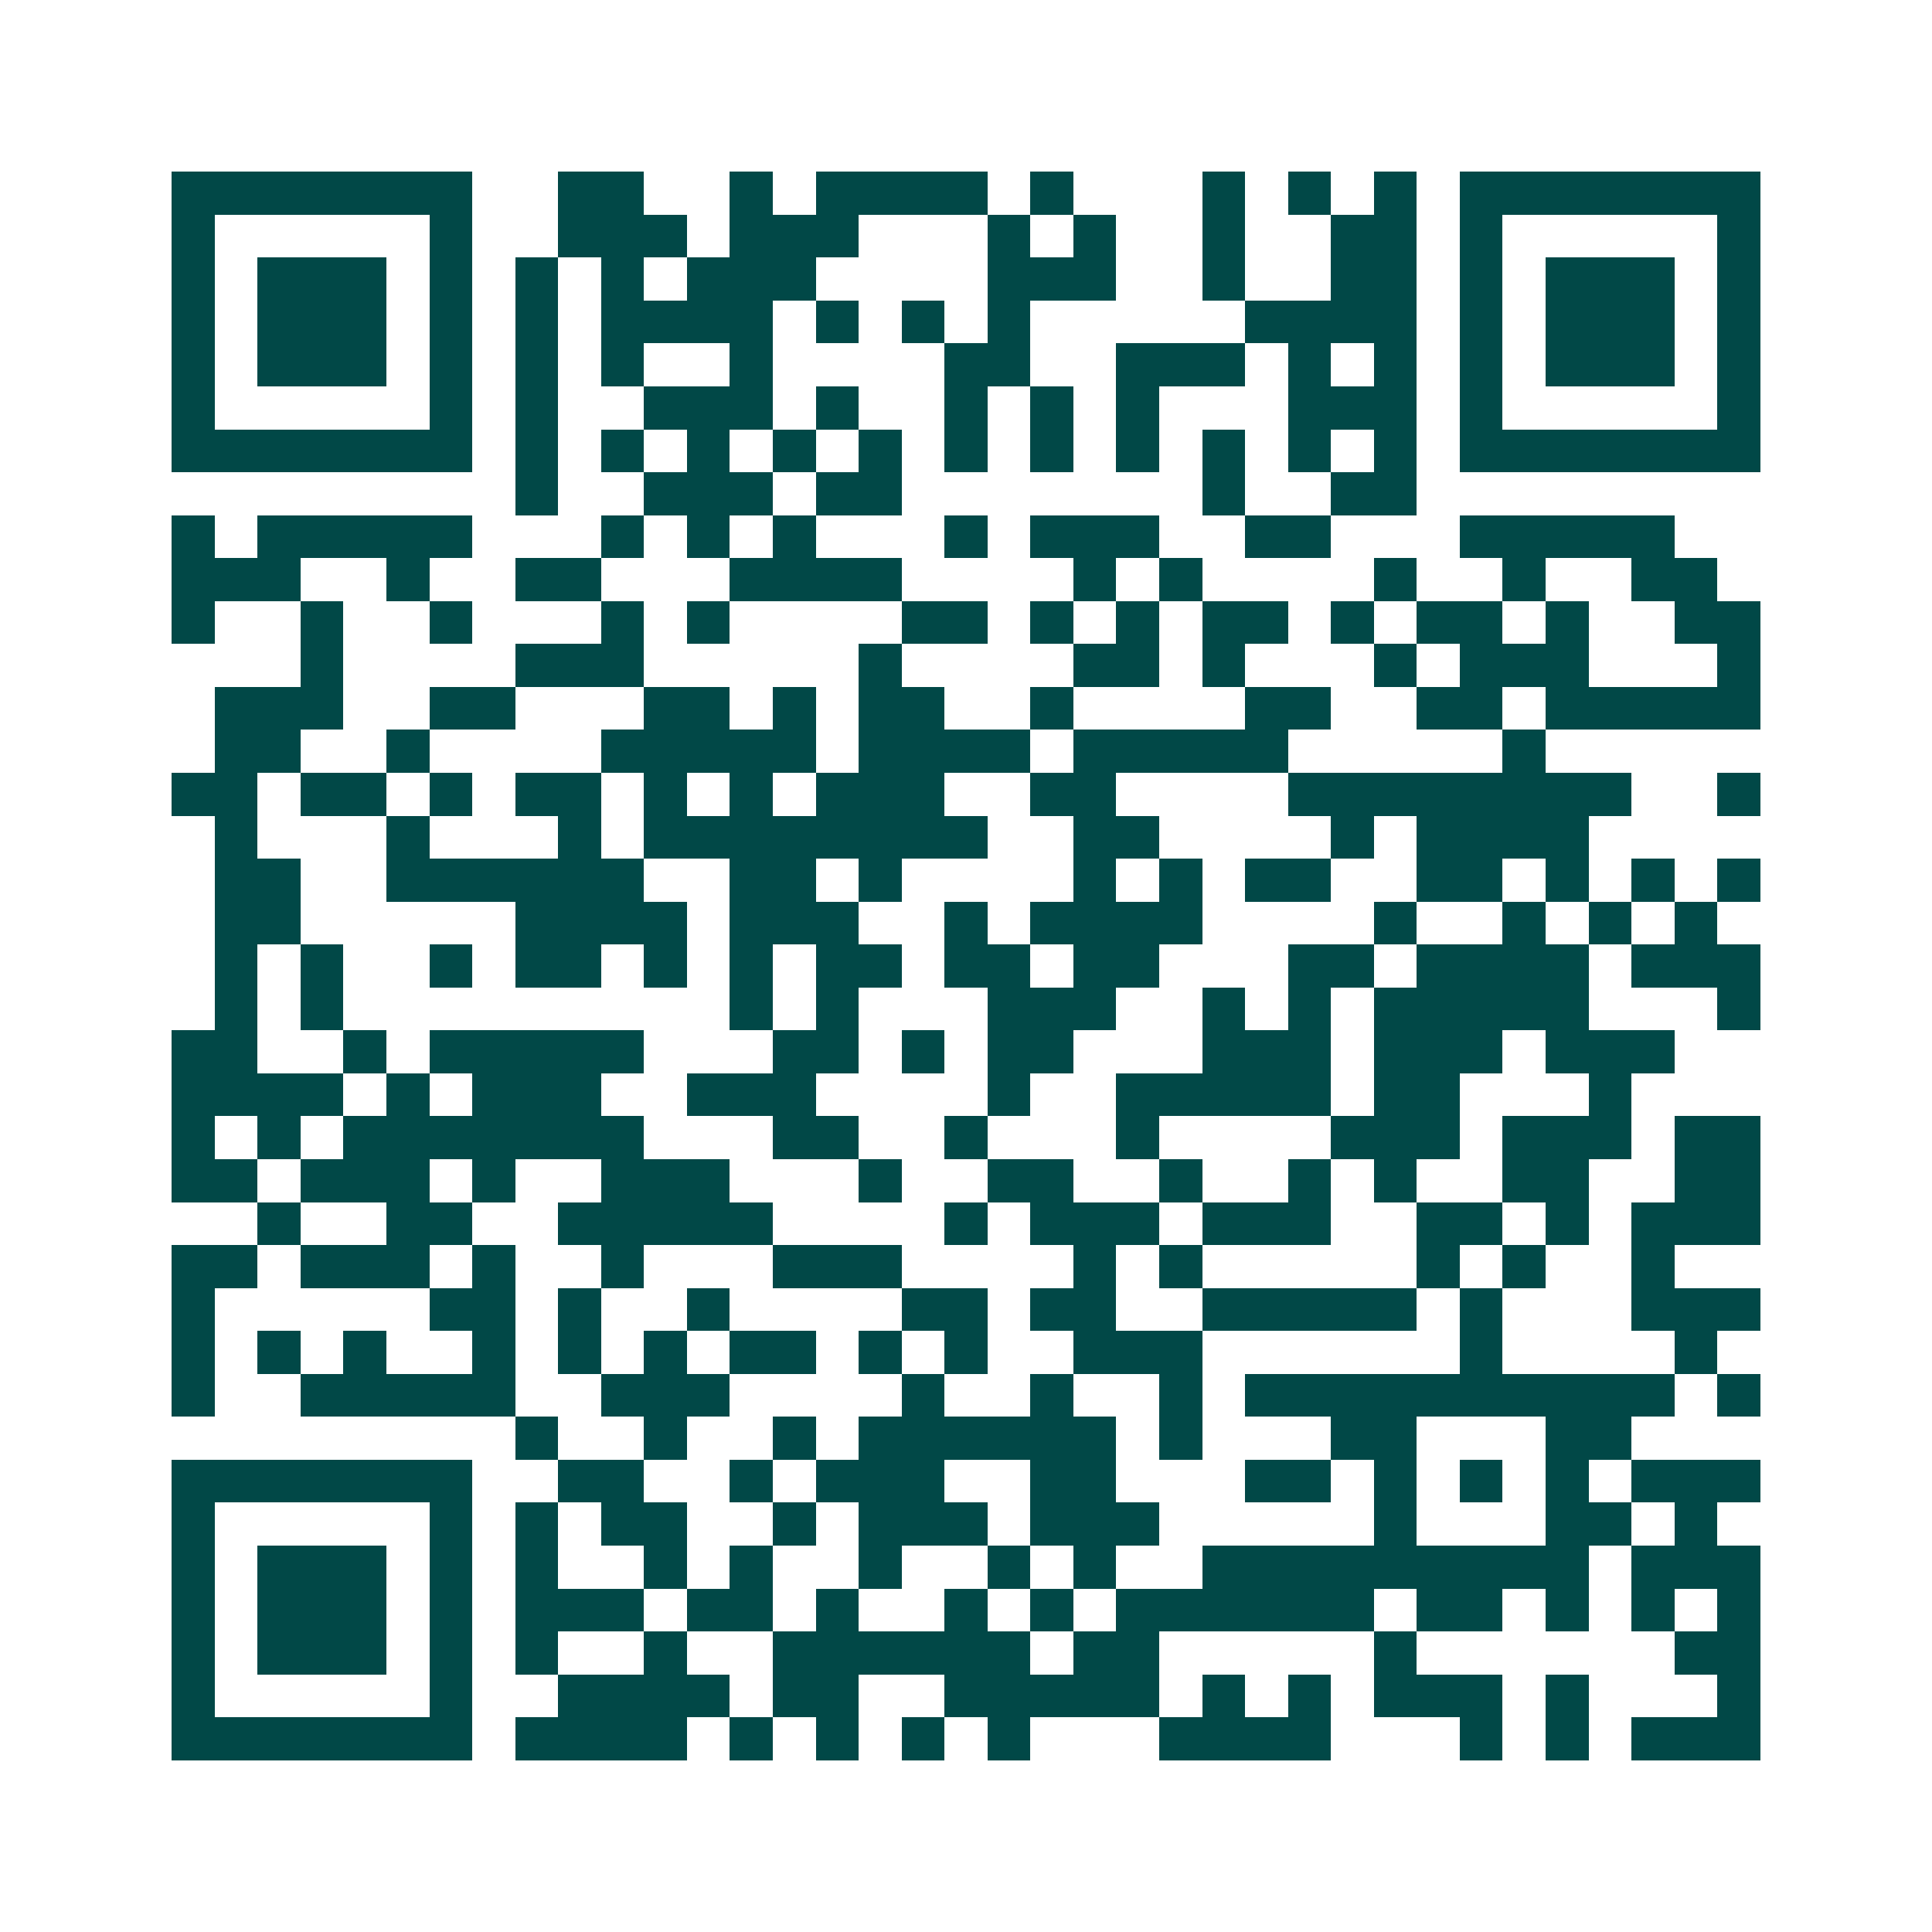 <svg xmlns="http://www.w3.org/2000/svg" width="200" height="200" viewBox="0 0 45 45" shape-rendering="crispEdges"><path fill="#ffffff" d="M0 0h45v45H0z"/><path stroke="#014847" d="M4 4.5h7m2 0h2m2 0h1m1 0h4m1 0h1m3 0h1m1 0h1m1 0h1m1 0h7M4 5.5h1m5 0h1m2 0h3m1 0h3m3 0h1m1 0h1m2 0h1m2 0h2m1 0h1m5 0h1M4 6.5h1m1 0h3m1 0h1m1 0h1m1 0h1m1 0h3m4 0h3m2 0h1m2 0h2m1 0h1m1 0h3m1 0h1M4 7.5h1m1 0h3m1 0h1m1 0h1m1 0h4m1 0h1m1 0h1m1 0h1m5 0h4m1 0h1m1 0h3m1 0h1M4 8.5h1m1 0h3m1 0h1m1 0h1m1 0h1m2 0h1m4 0h2m2 0h3m1 0h1m1 0h1m1 0h1m1 0h3m1 0h1M4 9.5h1m5 0h1m1 0h1m2 0h3m1 0h1m2 0h1m1 0h1m1 0h1m3 0h3m1 0h1m5 0h1M4 10.5h7m1 0h1m1 0h1m1 0h1m1 0h1m1 0h1m1 0h1m1 0h1m1 0h1m1 0h1m1 0h1m1 0h1m1 0h7M12 11.5h1m2 0h3m1 0h2m7 0h1m2 0h2M4 12.5h1m1 0h5m3 0h1m1 0h1m1 0h1m3 0h1m1 0h3m2 0h2m3 0h5M4 13.5h3m2 0h1m2 0h2m3 0h4m4 0h1m1 0h1m4 0h1m2 0h1m2 0h2M4 14.5h1m2 0h1m2 0h1m3 0h1m1 0h1m4 0h2m1 0h1m1 0h1m1 0h2m1 0h1m1 0h2m1 0h1m2 0h2M7 15.5h1m4 0h3m5 0h1m4 0h2m1 0h1m3 0h1m1 0h3m3 0h1M5 16.5h3m2 0h2m3 0h2m1 0h1m1 0h2m2 0h1m4 0h2m2 0h2m1 0h5M5 17.5h2m2 0h1m4 0h5m1 0h4m1 0h5m5 0h1M4 18.5h2m1 0h2m1 0h1m1 0h2m1 0h1m1 0h1m1 0h3m2 0h2m4 0h8m2 0h1M5 19.5h1m3 0h1m3 0h1m1 0h8m2 0h2m4 0h1m1 0h4M5 20.5h2m2 0h6m2 0h2m1 0h1m4 0h1m1 0h1m1 0h2m2 0h2m1 0h1m1 0h1m1 0h1M5 21.5h2m5 0h4m1 0h3m2 0h1m1 0h4m4 0h1m2 0h1m1 0h1m1 0h1M5 22.5h1m1 0h1m2 0h1m1 0h2m1 0h1m1 0h1m1 0h2m1 0h2m1 0h2m3 0h2m1 0h4m1 0h3M5 23.5h1m1 0h1m9 0h1m1 0h1m3 0h3m2 0h1m1 0h1m1 0h5m3 0h1M4 24.5h2m2 0h1m1 0h5m3 0h2m1 0h1m1 0h2m3 0h3m1 0h3m1 0h3M4 25.5h4m1 0h1m1 0h3m2 0h3m4 0h1m2 0h5m1 0h2m3 0h1M4 26.5h1m1 0h1m1 0h7m3 0h2m2 0h1m3 0h1m4 0h3m1 0h3m1 0h2M4 27.5h2m1 0h3m1 0h1m2 0h3m3 0h1m2 0h2m2 0h1m2 0h1m1 0h1m2 0h2m2 0h2M6 28.5h1m2 0h2m2 0h5m4 0h1m1 0h3m1 0h3m2 0h2m1 0h1m1 0h3M4 29.5h2m1 0h3m1 0h1m2 0h1m3 0h3m4 0h1m1 0h1m5 0h1m1 0h1m2 0h1M4 30.5h1m5 0h2m1 0h1m2 0h1m4 0h2m1 0h2m2 0h5m1 0h1m3 0h3M4 31.5h1m1 0h1m1 0h1m2 0h1m1 0h1m1 0h1m1 0h2m1 0h1m1 0h1m2 0h3m6 0h1m4 0h1M4 32.5h1m2 0h5m2 0h3m4 0h1m2 0h1m2 0h1m1 0h10m1 0h1M12 33.5h1m2 0h1m2 0h1m1 0h6m1 0h1m3 0h2m3 0h2M4 34.5h7m2 0h2m2 0h1m1 0h3m2 0h2m3 0h2m1 0h1m1 0h1m1 0h1m1 0h3M4 35.5h1m5 0h1m1 0h1m1 0h2m2 0h1m1 0h3m1 0h3m5 0h1m3 0h2m1 0h1M4 36.5h1m1 0h3m1 0h1m1 0h1m2 0h1m1 0h1m2 0h1m2 0h1m1 0h1m2 0h9m1 0h3M4 37.5h1m1 0h3m1 0h1m1 0h3m1 0h2m1 0h1m2 0h1m1 0h1m1 0h6m1 0h2m1 0h1m1 0h1m1 0h1M4 38.5h1m1 0h3m1 0h1m1 0h1m2 0h1m2 0h6m1 0h2m5 0h1m6 0h2M4 39.5h1m5 0h1m2 0h4m1 0h2m2 0h5m1 0h1m1 0h1m1 0h3m1 0h1m3 0h1M4 40.5h7m1 0h4m1 0h1m1 0h1m1 0h1m1 0h1m3 0h4m3 0h1m1 0h1m1 0h3"/></svg>
